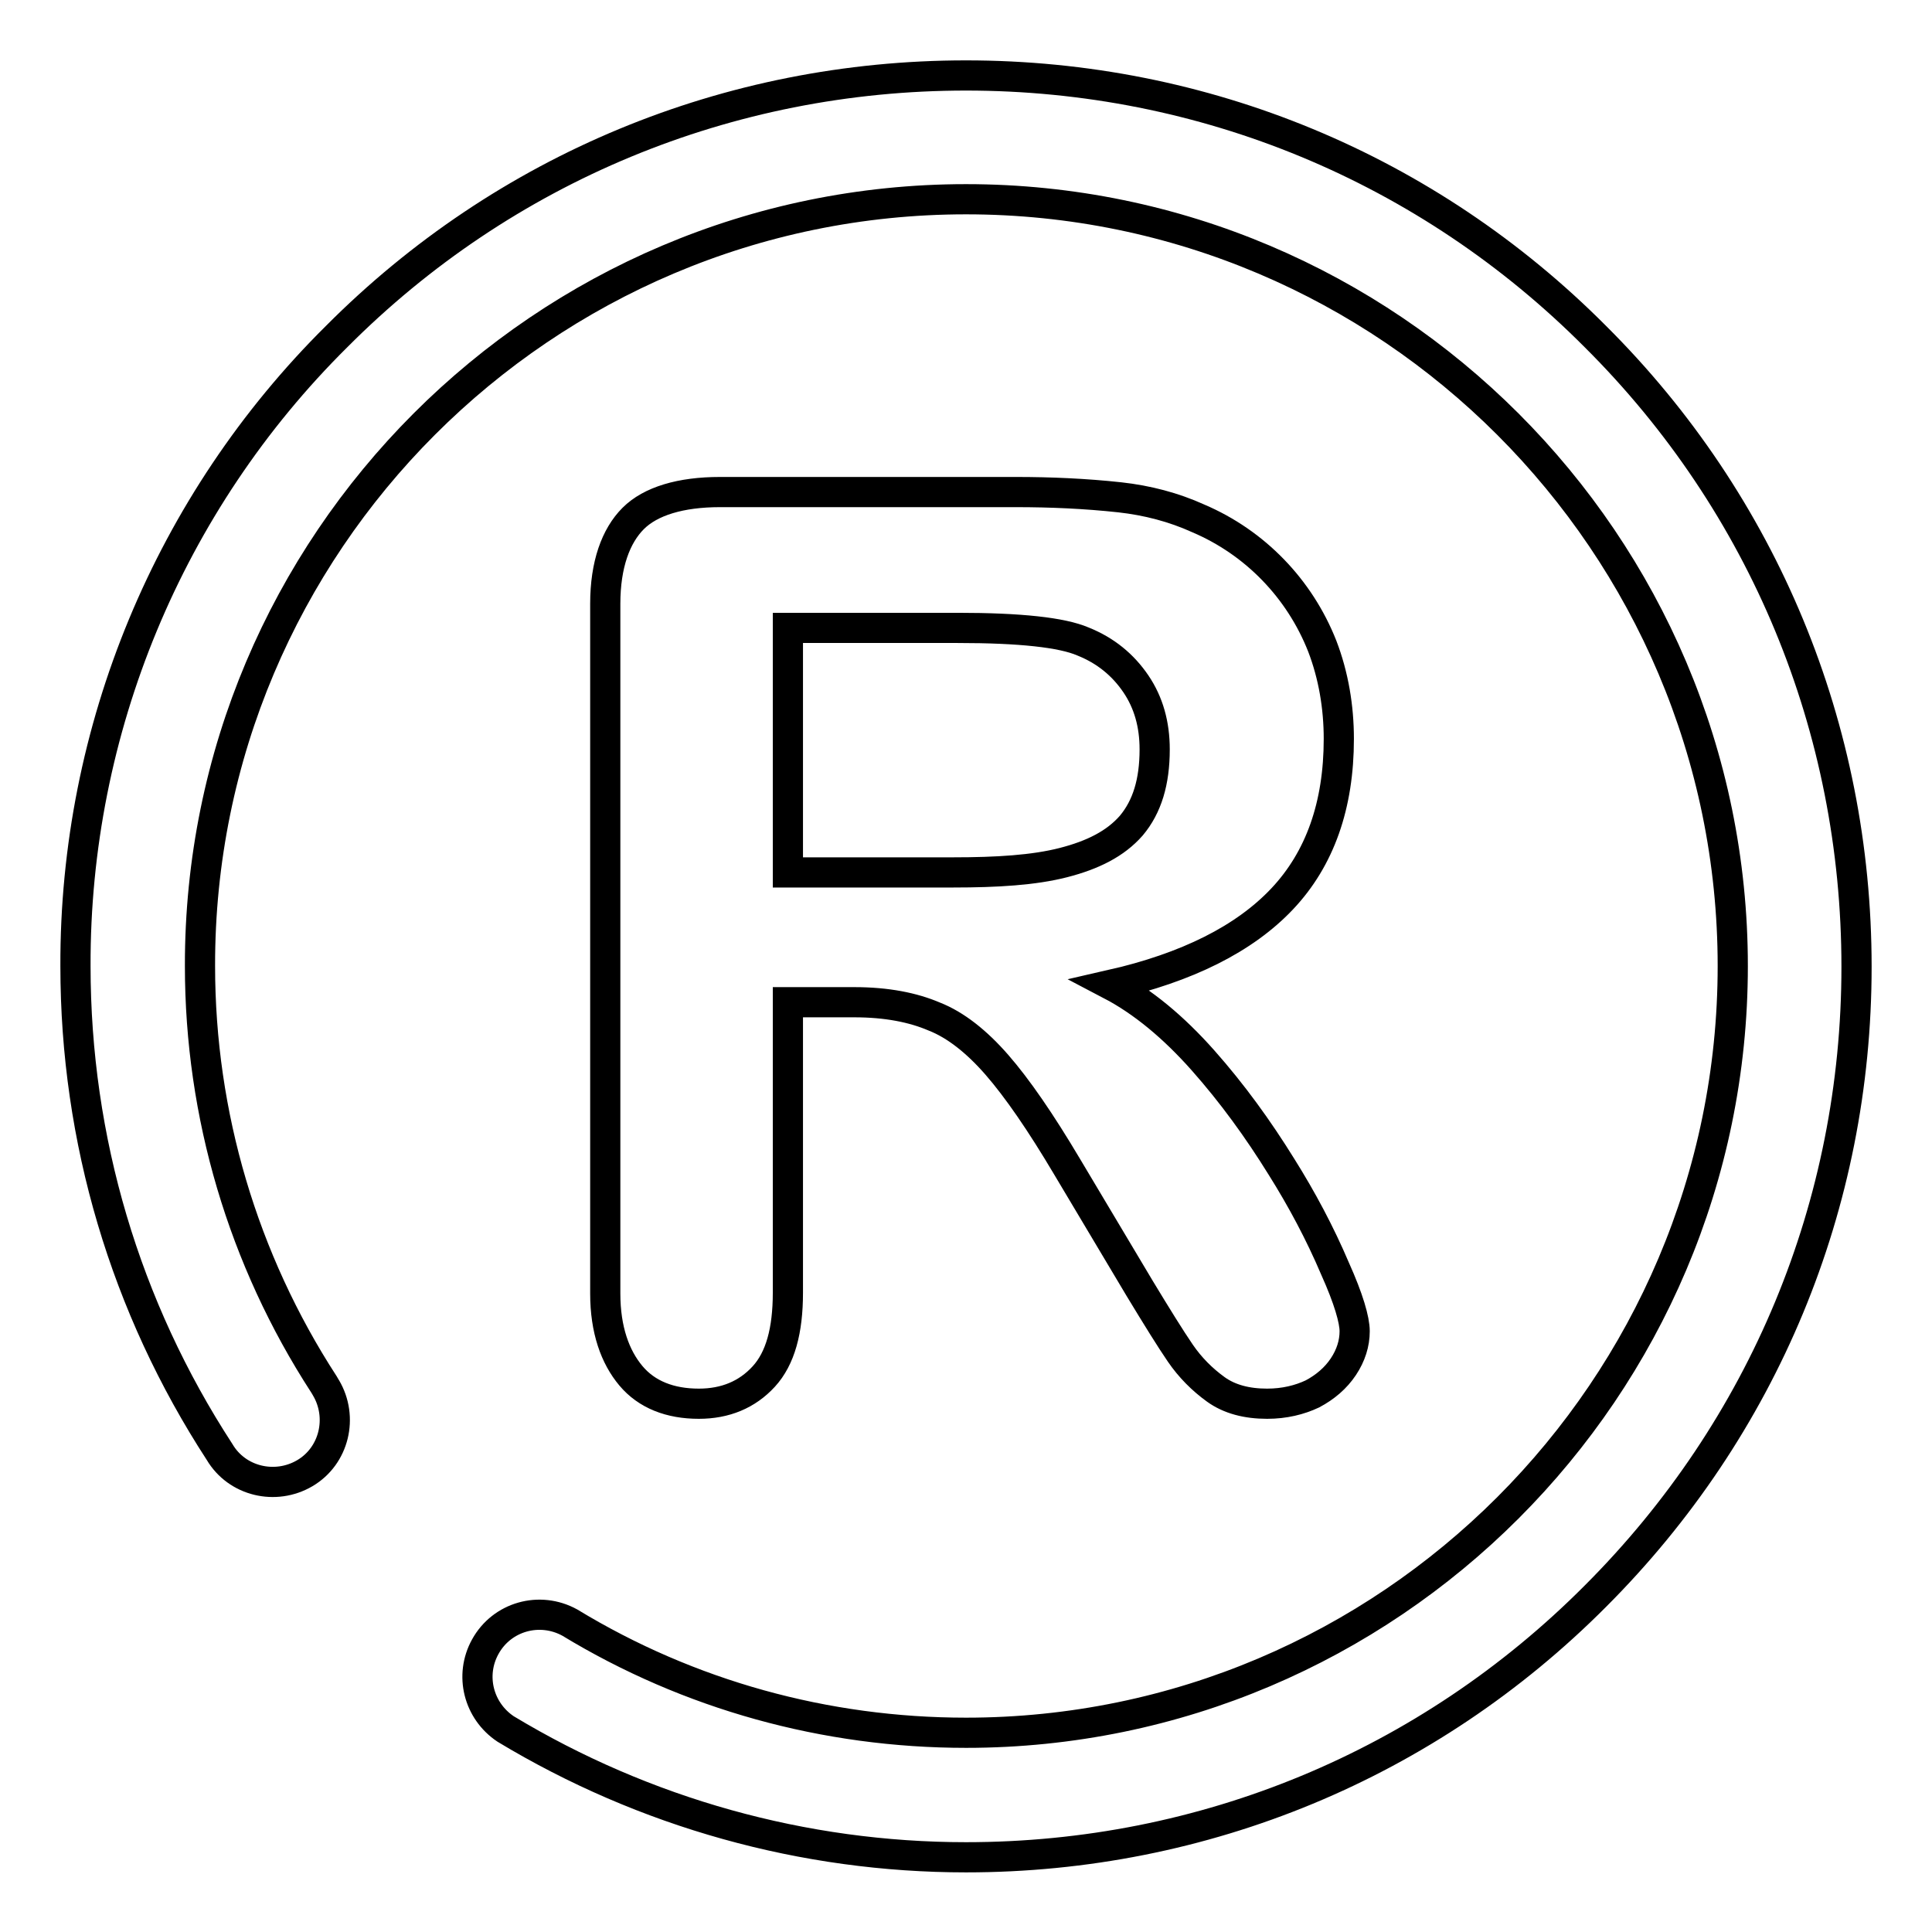 <?xml version="1.0" encoding="utf-8"?>
<!-- Svg Vector Icons : http://www.onlinewebfonts.com/icon -->
<!DOCTYPE svg PUBLIC "-//W3C//DTD SVG 1.1//EN" "http://www.w3.org/Graphics/SVG/1.1/DTD/svg11.dtd">
<svg version="1.1" xmlns="http://www.w3.org/2000/svg" xmlns:xlink="http://www.w3.org/1999/xlink" x="0px" y="0px" viewBox="0 0 256 256" enable-background="new 0 0 256 256" xml:space="preserve">
<g> <path stroke-width="4" fill-opacity="0" stroke="#000000"  d="M211.4,44.6C189.2,22.3,159.5,10,128,10c-31.5,0-61.2,12.3-83.4,34.6C22.4,66.6,9.9,96.7,10,128 c0,23,6.6,45.2,19.1,64.4c2.3,3.9,7.4,5.1,11.3,2.8c3.9-2.3,5.1-7.4,2.8-11.3c-0.1-0.2-0.2-0.3-0.3-0.5 c-10.7-16.5-16.4-35.7-16.4-55.4C26.4,72,72,26.4,128,26.4c56,0,101.6,45.6,101.6,101.6c0,56-45.6,101.6-101.6,101.6 c-18.6,0-36.7-5-52.5-14.6c-4-2.2-9-0.8-11.2,3.2c-2.1,3.8-0.9,8.5,2.7,10.9c18.4,11.1,39.5,17,61,17c31.5,0,61.2-12.3,83.4-34.6 c22.3-22.3,34.6-51.9,34.6-83.4C246,96.5,233.7,66.8,211.4,44.6z M169.9,119.1c5-5.3,7.5-12.4,7.5-21.2c0-4.2-0.7-8.4-2.2-12.3 c-3-7.6-8.9-13.7-16.4-16.9c-3.3-1.5-6.8-2.4-10.4-2.8c-4.6-0.5-9.2-0.7-13.8-0.7H95.4c-5.2,0-9.2,1.2-11.5,3.5 c-2.3,2.3-3.7,6.1-3.7,11.3v91.4c0,4.8,1.3,8.4,3.4,10.9c2.1,2.5,5.2,3.7,9,3.7c3.5,0,6.4-1.2,8.6-3.6c2.2-2.4,3.2-6.1,3.2-11.1 v-38.5h8.8c4.3,0,7.8,0.7,10.6,1.9c2.8,1.1,5.6,3.3,8.3,6.4c2.7,3.1,5.8,7.6,9.3,13.5l9.6,16.1c2.3,3.8,4.1,6.7,5.4,8.6 c1.3,1.9,2.9,3.5,4.7,4.8c1.8,1.3,4.1,1.9,6.8,1.9c2.3,0,4.3-0.5,6-1.3c1.7-0.9,3.1-2.1,4.1-3.6c1-1.5,1.5-3.1,1.5-4.7 c0-1.5-0.8-4.3-2.6-8.3c-2-4.7-4.4-9.2-7.1-13.5c-3.1-5-6.5-9.7-10.4-14.1c-3.9-4.4-8-7.8-12.2-10 C157.3,128.2,164.9,124.4,169.9,119.1z M149.9,109.4c-2.1,2.4-5.1,3.9-9,4.9c-3.9,1-8.8,1.3-14.6,1.3h-21.9V83.2h22.5 c8.3,0,13.8,0.6,16.6,1.8c3,1.2,5.3,3.1,7,5.6c1.7,2.5,2.5,5.4,2.5,8.7C153,103.6,152,106.9,149.9,109.4L149.9,109.4z"/></g>
</svg>